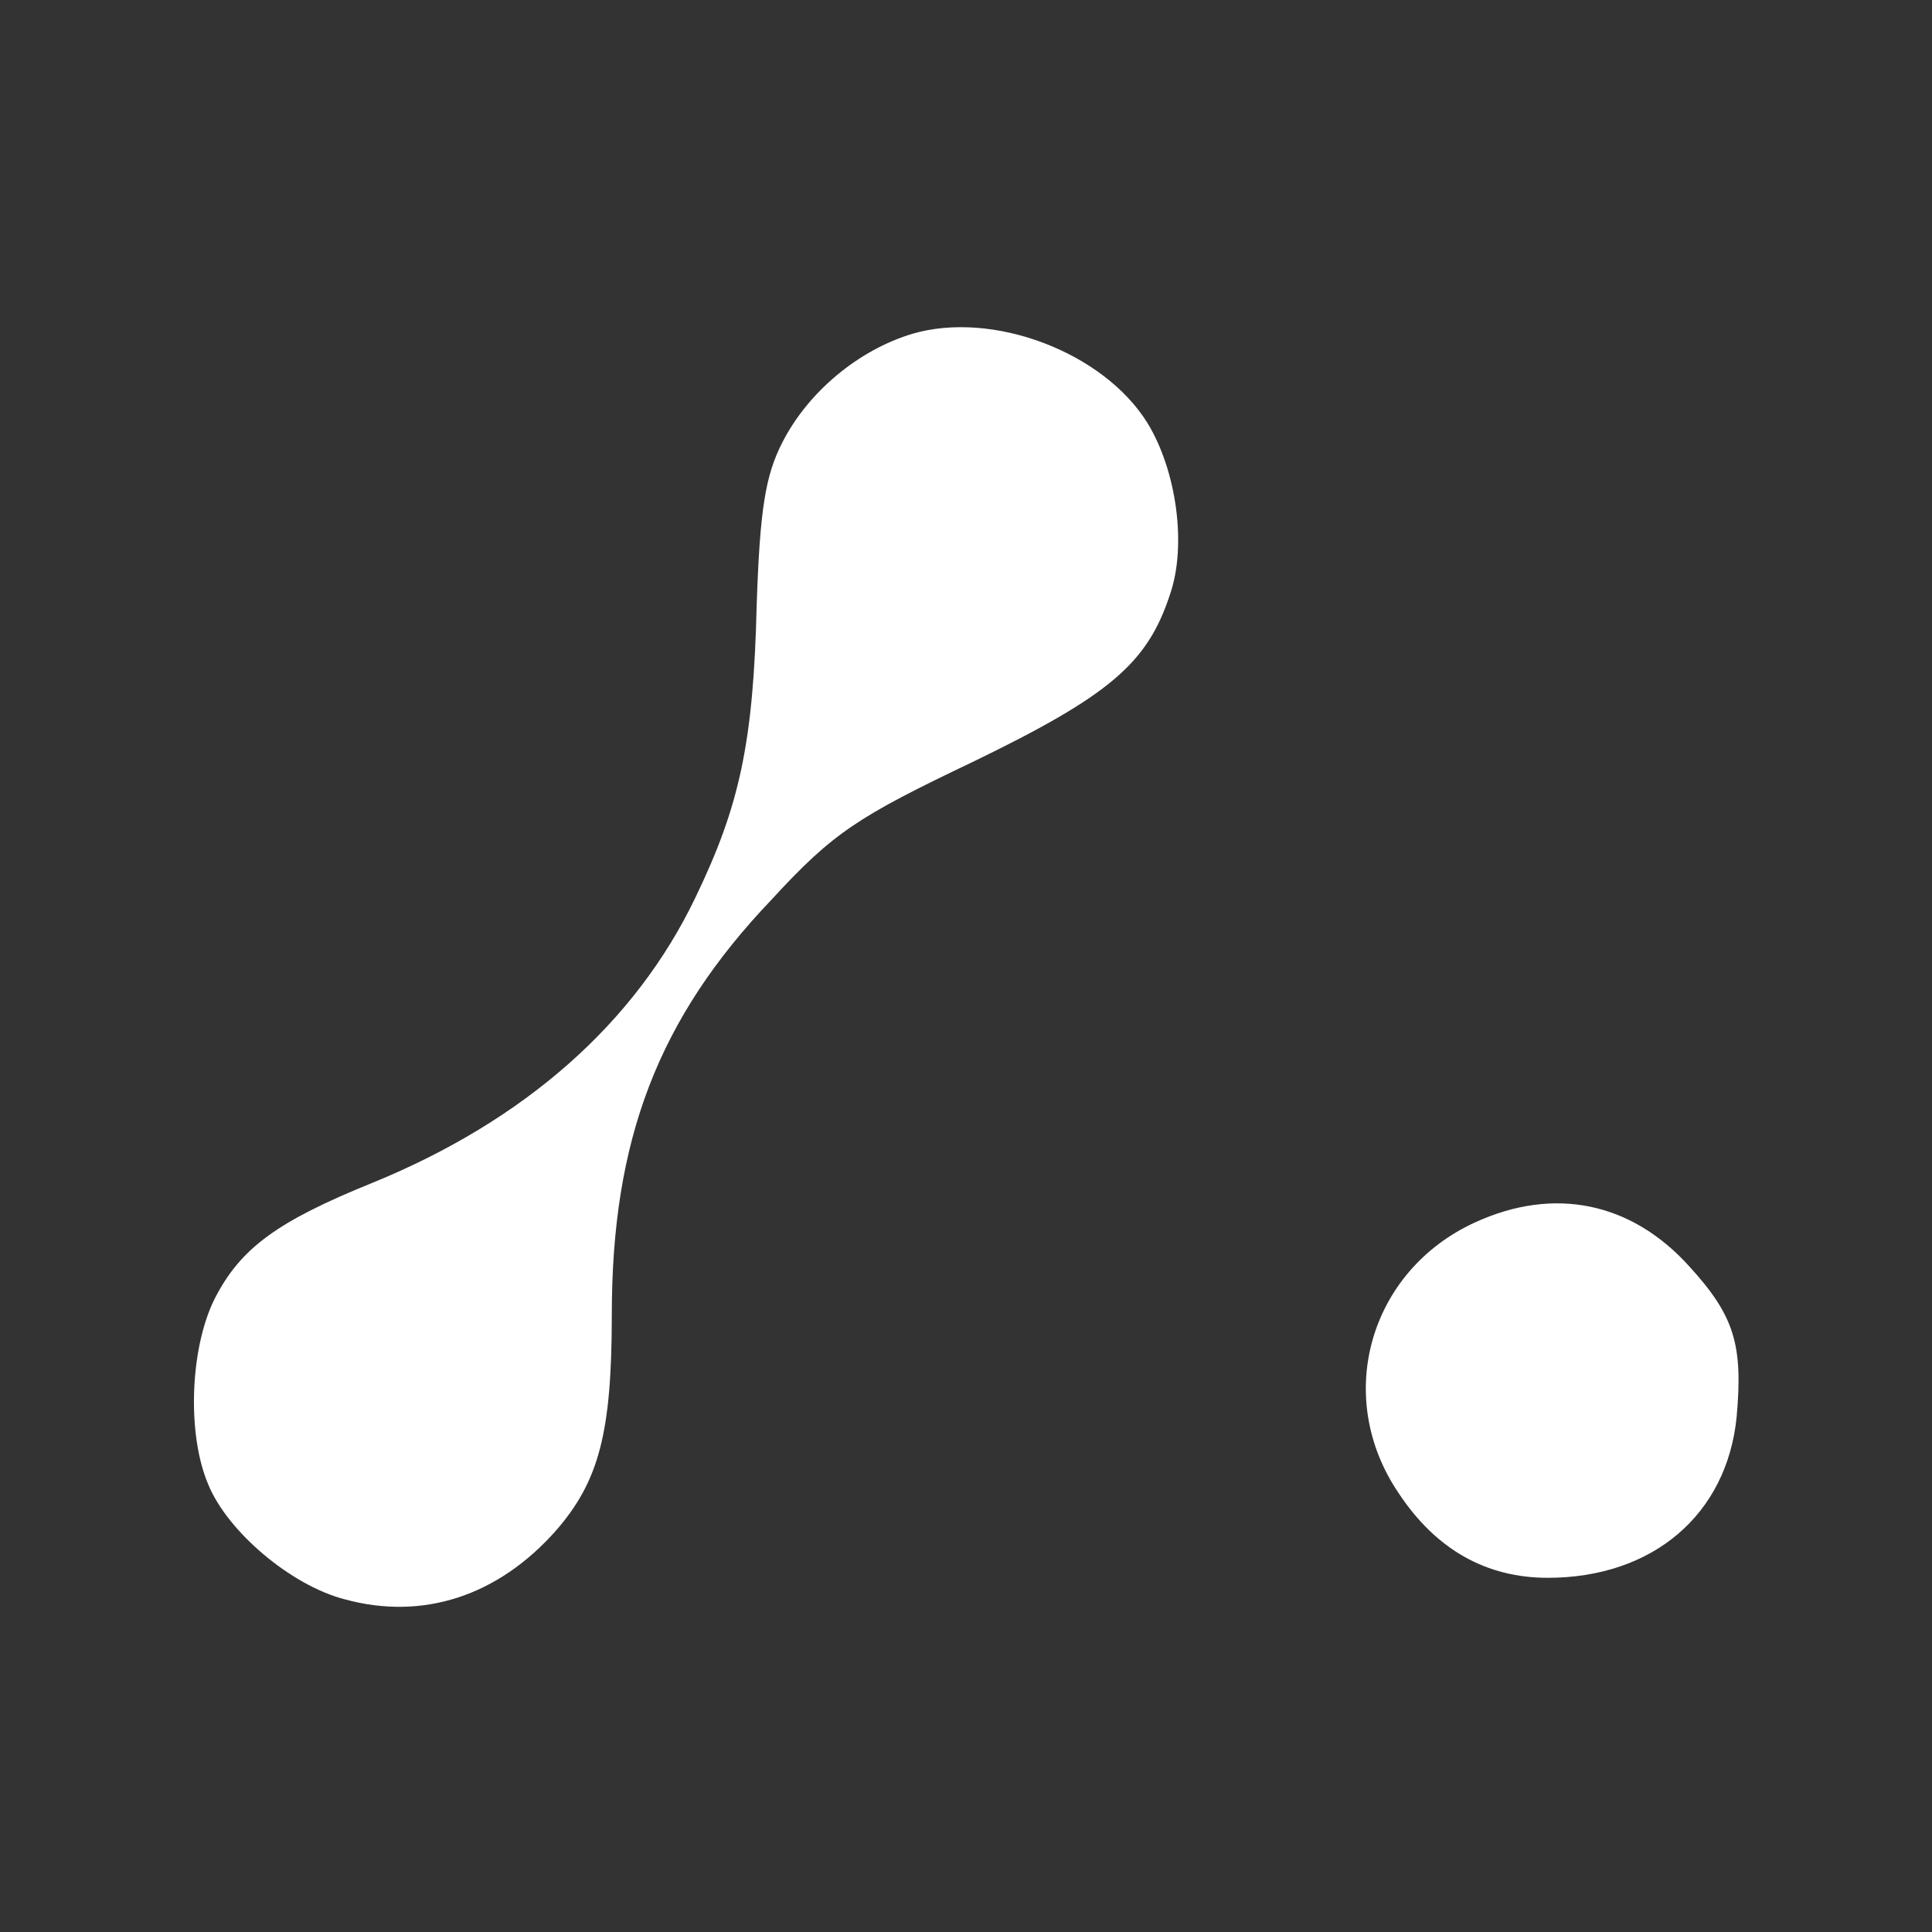 <?xml version="1.0" standalone="no"?>
<!DOCTYPE svg PUBLIC "-//W3C//DTD SVG 20010904//EN"
 "http://www.w3.org/TR/2001/REC-SVG-20010904/DTD/svg10.dtd">
<svg version="1.0" xmlns="http://www.w3.org/2000/svg"
 width="180pt" height="180pt" viewBox="0 0 180 180"
 preserveAspectRatio="xMidYMid meet">

<rect x="0" y="0" width="180" height="180" fill="#333333" stroke="none"/>

<g transform="translate(0,180) scale(0.1,-0.1)"
fill="#FFFFFF" stroke="none">
<path d="M850 1489 c-50 -15 -97 -54 -121 -101 -16 -31 -21 -63 -24 -151 -3
-129 -16 -188 -57 -273 -56 -117 -159 -208 -301 -266 -89 -36 -123 -61 -147
-108 -23 -46 -26 -126 -6 -173 18 -44 77 -94 127 -107 73 -20 143 3 197 64 40
46 52 91 52 201 0 163 43 276 149 387 57 62 80 77 187 128 128 62 163 92 184
156 16 46 6 116 -21 160 -41 66 -144 105 -219 83z"/>
<path d="M1374 661 c-98 -45 -132 -162 -71 -252 35 -53 82 -79 139 -79 98 0
167 59 176 150 6 67 -2 94 -44 140 -54 60 -126 75 -200 41z"/>
</g>
</svg>
